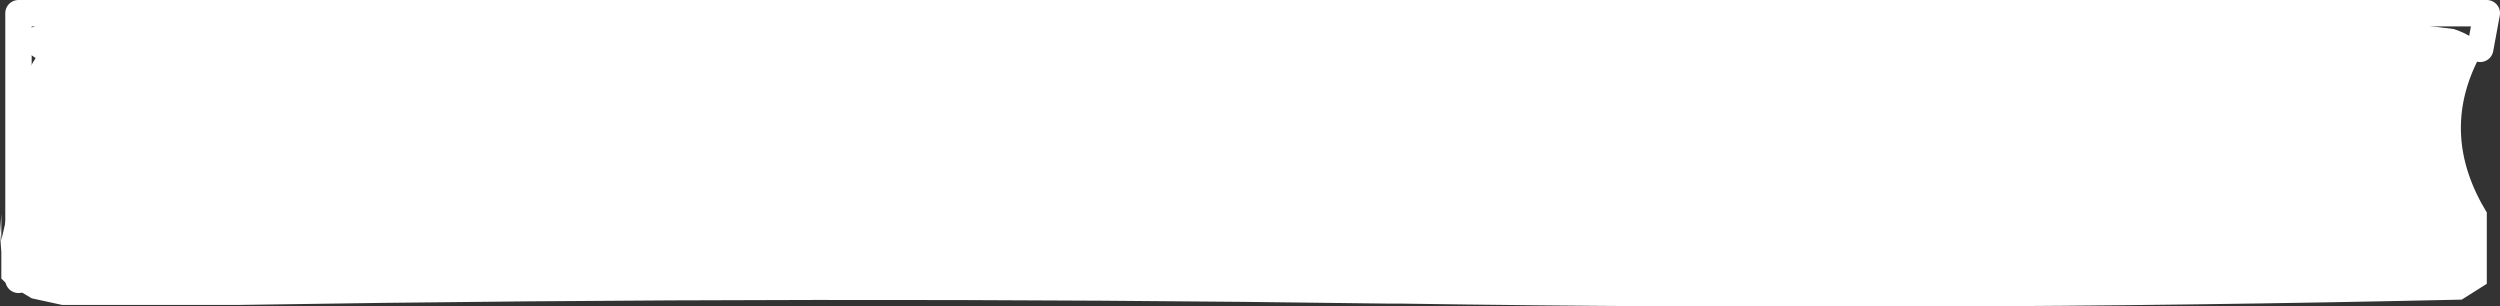 <?xml version="1.0" encoding="UTF-8" standalone="no"?>
<svg xmlns:xlink="http://www.w3.org/1999/xlink" height="11.6px" width="94.7px" xmlns="http://www.w3.org/2000/svg">
  <rect width="100%" height="100%" fill="#333333" stroke="none"/>
  <g transform="matrix(1.0, 0.0, 0.0, 1.0, 14.6, 5.05)">
    <path d="M-13.9 -3.65 Q-13.65 -4.05 -12.25 -4.35 L-11.8 -4.5 -7.9 -4.5 14.6 -4.3 14.95 -4.3 36.0 -4.4 Q43.9 -4.15 52.15 -4.25 L74.3 -4.45 78.35 -3.95 Q79.25 -3.65 79.35 -3.2 L79.3 -2.85 Q77.8 0.05 79.6 3.0 L79.6 5.7 78.65 6.3 Q58.6 6.75 38.45 6.45 L37.95 6.45 Q16.3 6.15 -5.5 6.5 L-12.25 6.5 -13.4 6.25 -14.4 5.65 -14.55 5.5 -14.55 4.5 -14.6 3.8 -14.55 3.05 -14.55 4.05 -13.9 1.25 -13.7 0.35 Q-13.55 0.0 -13.7 -0.4 -14.0 -1.7 -13.25 -2.85 L-13.9 -3.3 -13.9 -3.65 M-13.9 5.55 L-13.9 1.25 -13.9 5.55" fill="#ffffff" fill-rule="evenodd" stroke="none"/>
    <path d="M79.35 -3.2 L79.6 -4.55 -13.9 -4.55 -13.9 -3.65 -13.9 -3.3 -13.9 1.25 -13.9 5.55" fill="none" stroke="#ffffff" stroke-linecap="round" stroke-linejoin="round" stroke-width="1.0"/>
  </g>
</svg>
